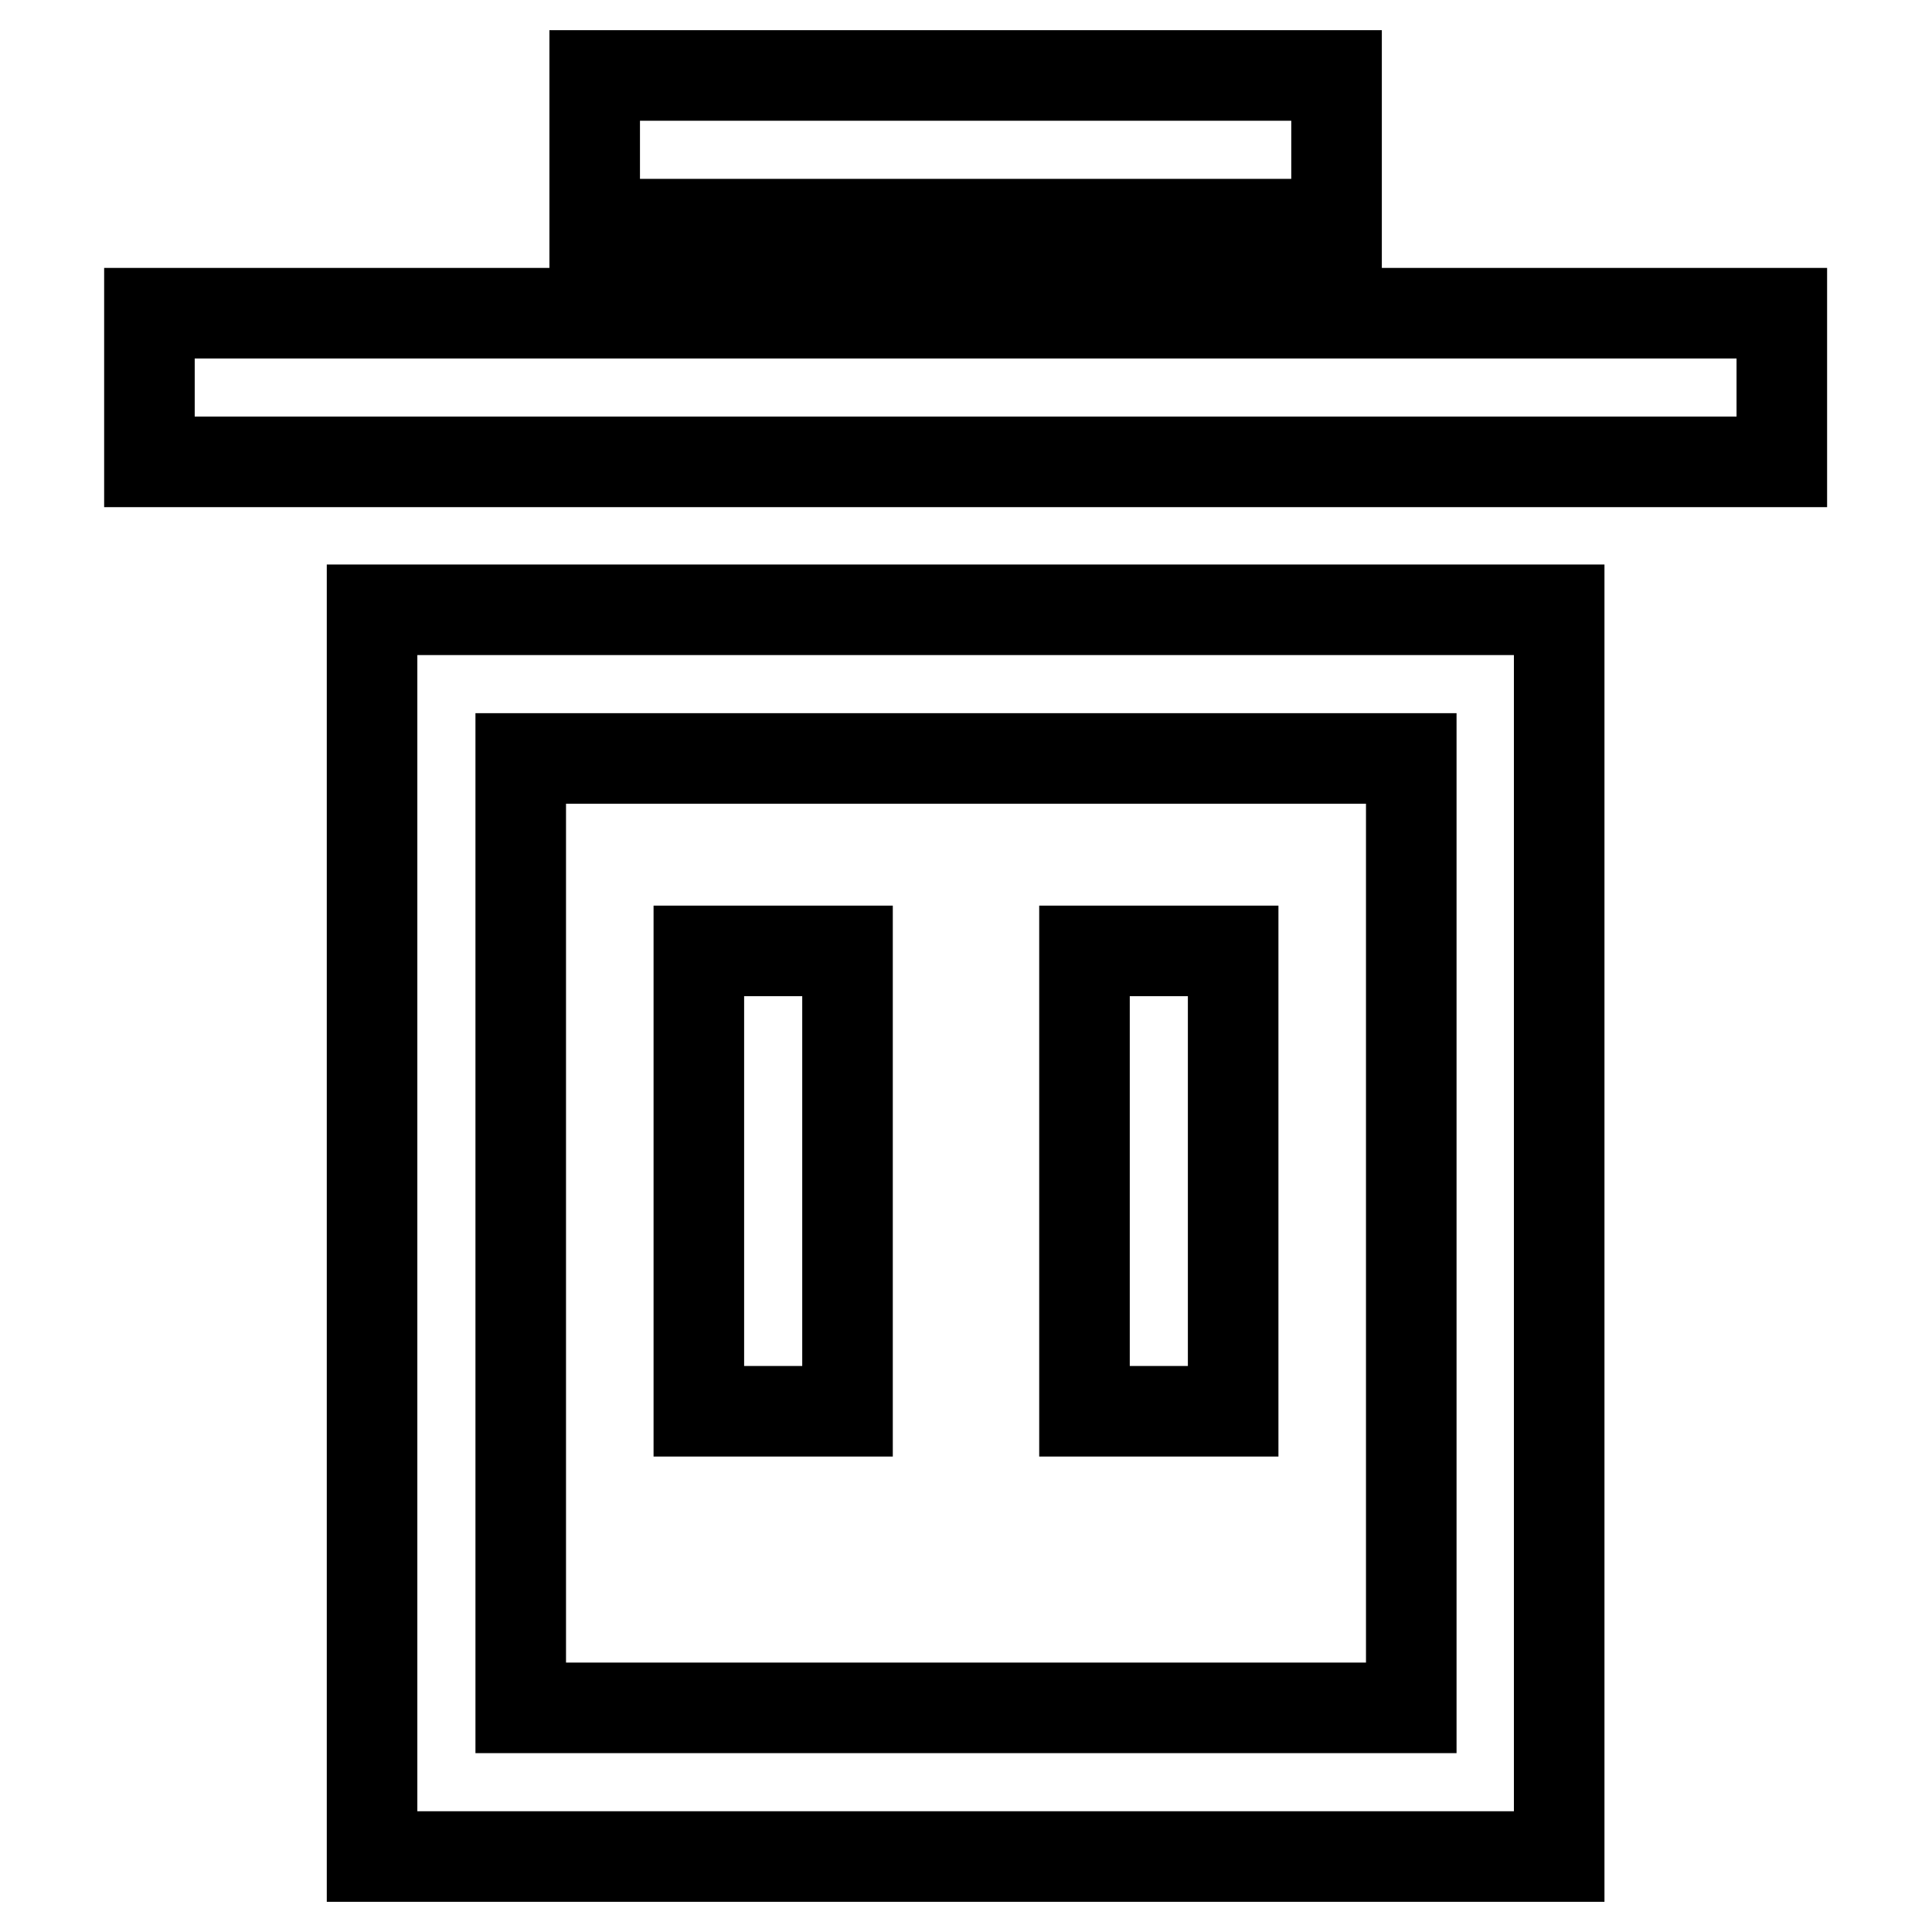 <?xml version="1.0" encoding="utf-8"?>
<!-- Svg Vector Icons : http://www.onlinewebfonts.com/icon -->
<!DOCTYPE svg PUBLIC "-//W3C//DTD SVG 1.1//EN" "http://www.w3.org/Graphics/SVG/1.1/DTD/svg11.dtd">
<svg version="1.1" xmlns="http://www.w3.org/2000/svg" xmlns:xlink="http://www.w3.org/1999/xlink" x="0px" y="0px" viewBox="0 0 256 256" enable-background="new 0 0 256 256" xml:space="preserve">
<g> <path stroke-width="12" fill-opacity="0" stroke="#000000"  d="M78.8,10h98.3v19.7H78.8V10z M19.8,41.5h216.3v19.7H19.8V41.5z M206.7,246H49.3V80.8h157.3V246L206.7,246z  M69,226.3h118V100.5H69V226.3L69,226.3z"/> <path stroke-width="12" fill-opacity="0" stroke="#000000"  d="M92.6,126h19.7v61H92.6V126z M143.7,126h19.7v61h-19.7V126z"/></g>
</svg>